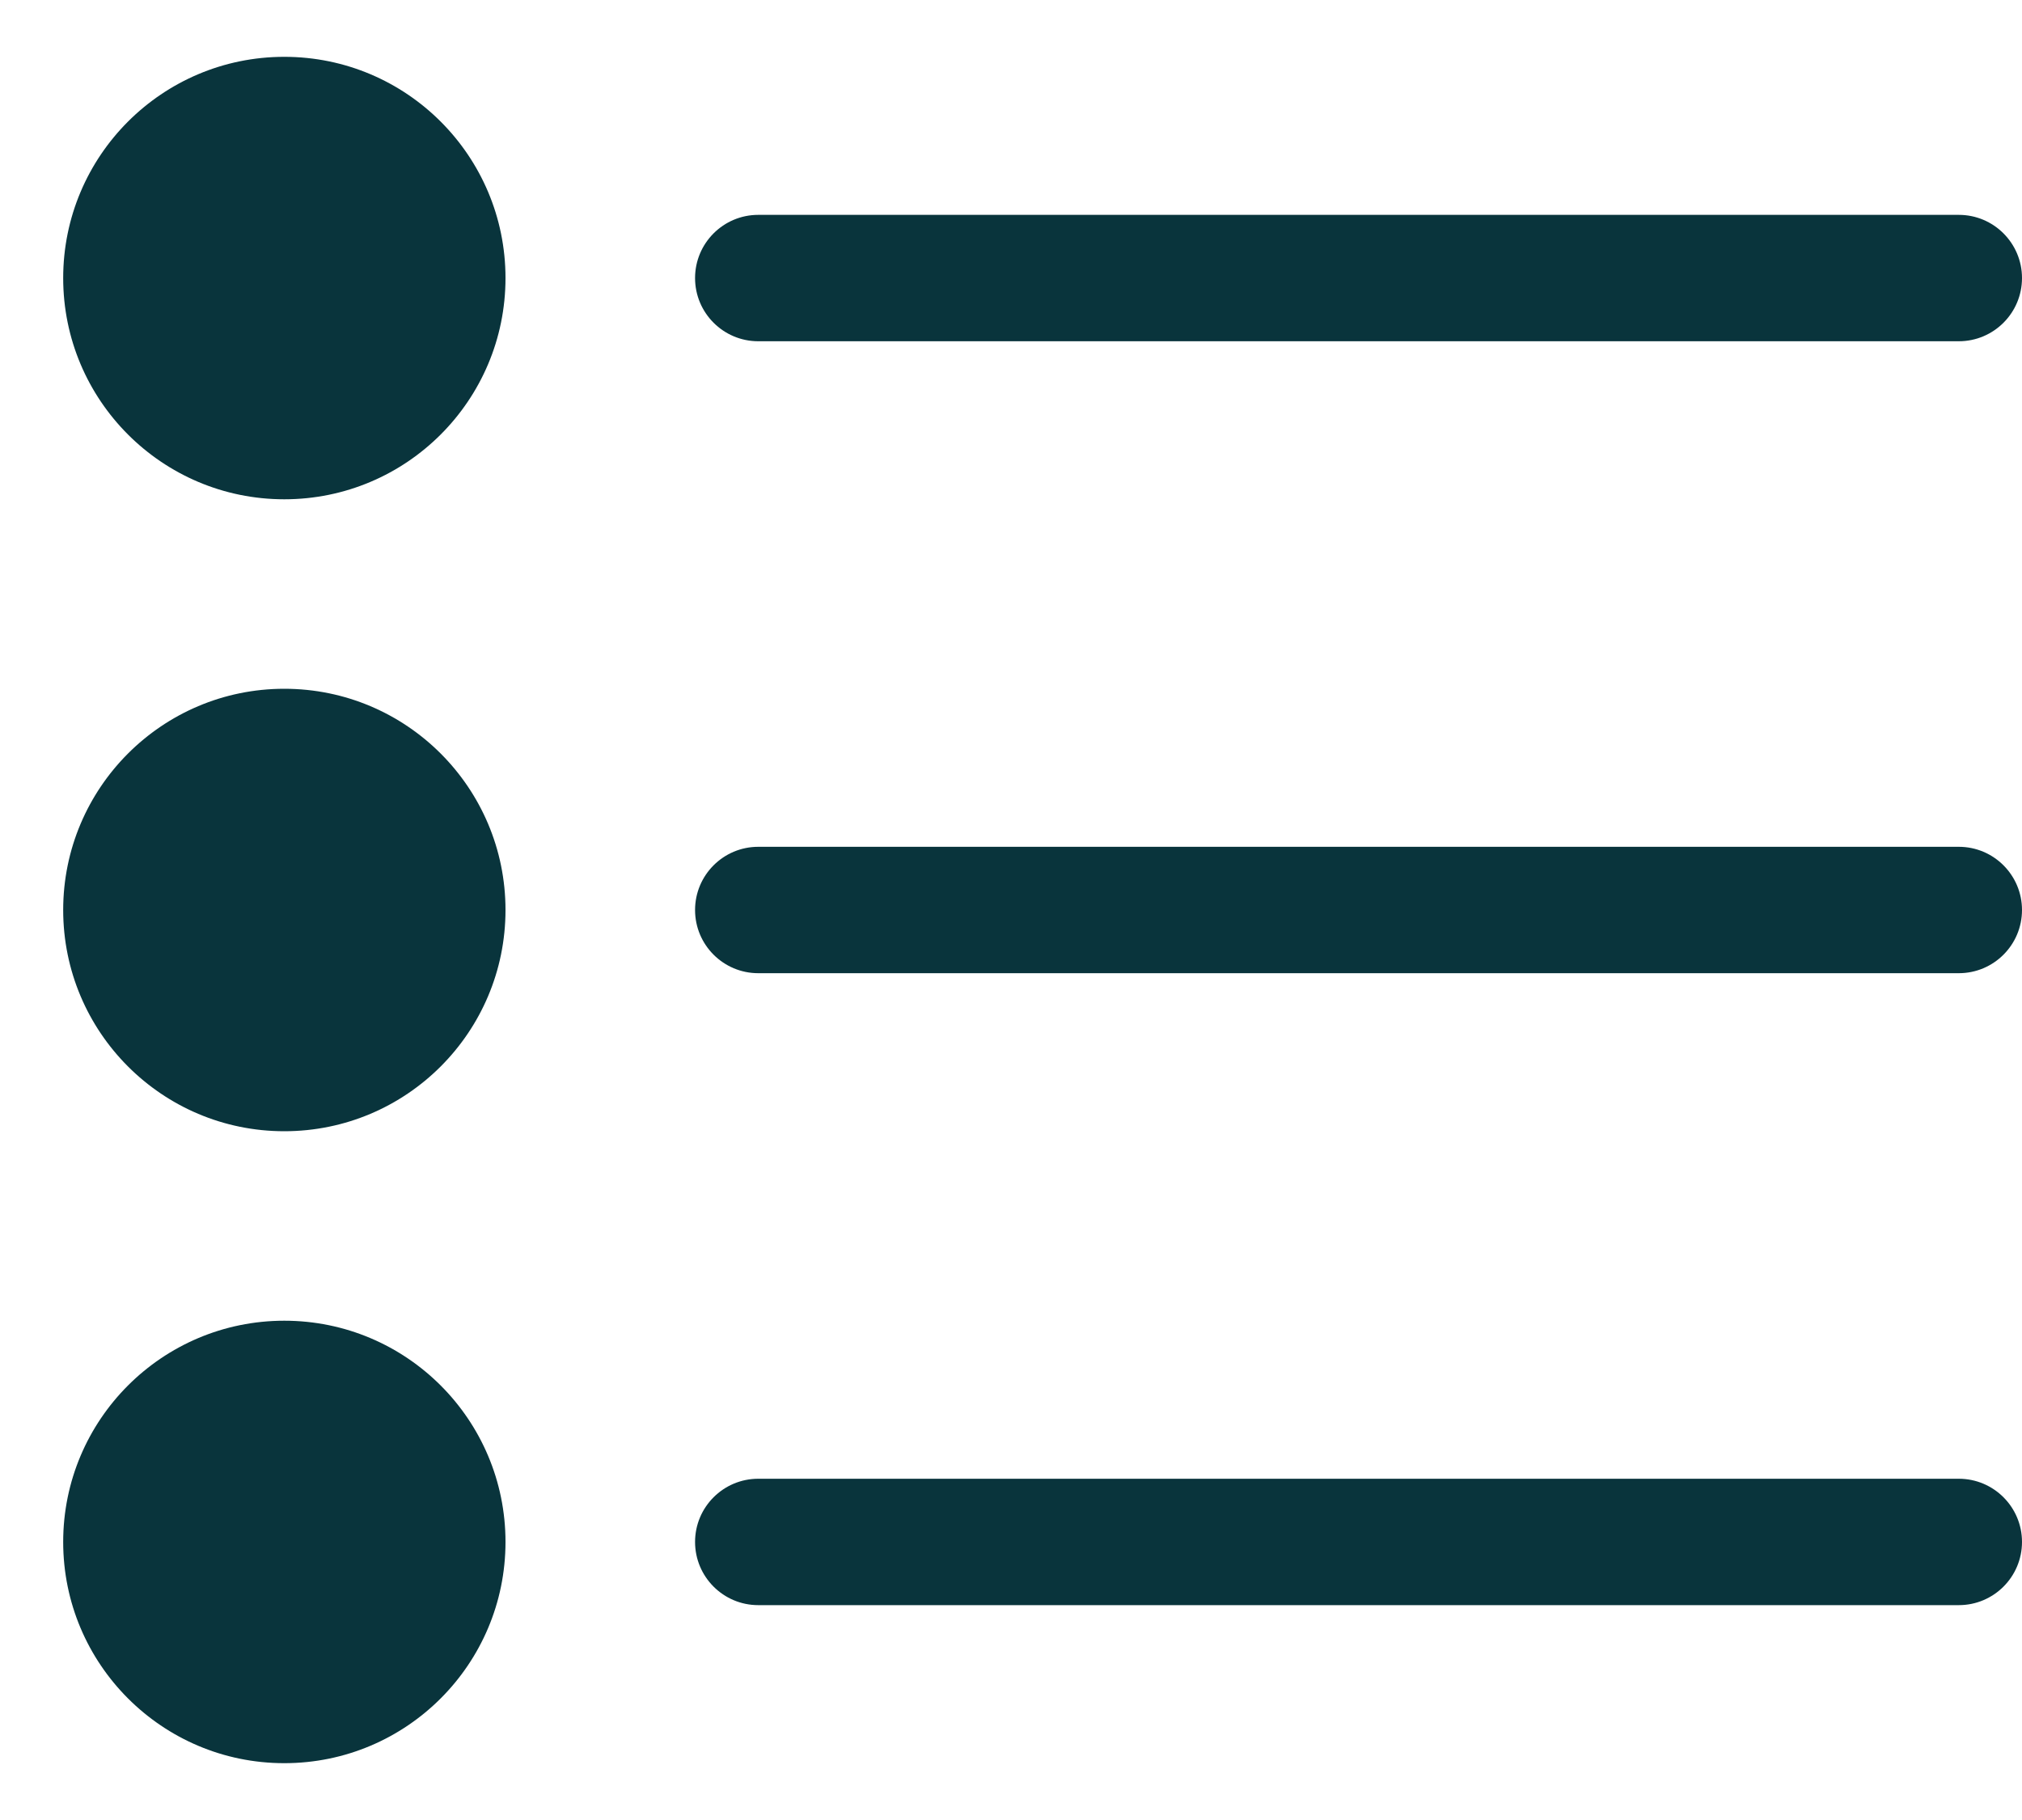 <svg width="20" height="18" viewBox="0 0 20 18" fill="none" xmlns="http://www.w3.org/2000/svg">
<path d="M19.375 3.375H7.5C7.155 3.375 6.875 3.095 6.875 2.75C6.875 2.405 7.155 2.125 7.5 2.125H19.375C19.72 2.125 20 2.405 20 2.75C20 3.095 19.72 3.375 19.375 3.375Z" fill="#09343C"/>
<path d="M19.375 9.625H7.5C7.155 9.625 6.875 9.345 6.875 9C6.875 8.655 7.155 8.375 7.5 8.375H19.375C19.72 8.375 20 8.655 20 9C20 9.345 19.72 9.625 19.375 9.625Z" fill="#09343C"/>
<path d="M2.812 4.938C4.021 4.938 5 3.958 5 2.75C5 1.542 4.021 0.562 2.812 0.562C1.604 0.562 0.625 1.542 0.625 2.75C0.625 3.958 1.604 4.938 2.812 4.938Z" fill="#09343C"/>
<path d="M2.812 11.188C4.021 11.188 5 10.208 5 9C5 7.792 4.021 6.812 2.812 6.812C1.604 6.812 0.625 7.792 0.625 9C0.625 10.208 1.604 11.188 2.812 11.188Z" fill="#09343C"/>
<path d="M2.812 17.438C4.021 17.438 5 16.458 5 15.25C5 14.042 4.021 13.062 2.812 13.062C1.604 13.062 0.625 14.042 0.625 15.25C0.625 16.458 1.604 17.438 2.812 17.438Z" fill="#09343C"/>
<path d="M19.375 15.875H7.5C7.155 15.875 6.875 15.595 6.875 15.25C6.875 14.905 7.155 14.625 7.5 14.625H19.375C19.72 14.625 20 14.905 20 15.25C20 15.595 19.72 15.875 19.375 15.875Z" fill="#09343C"/>
</svg>
